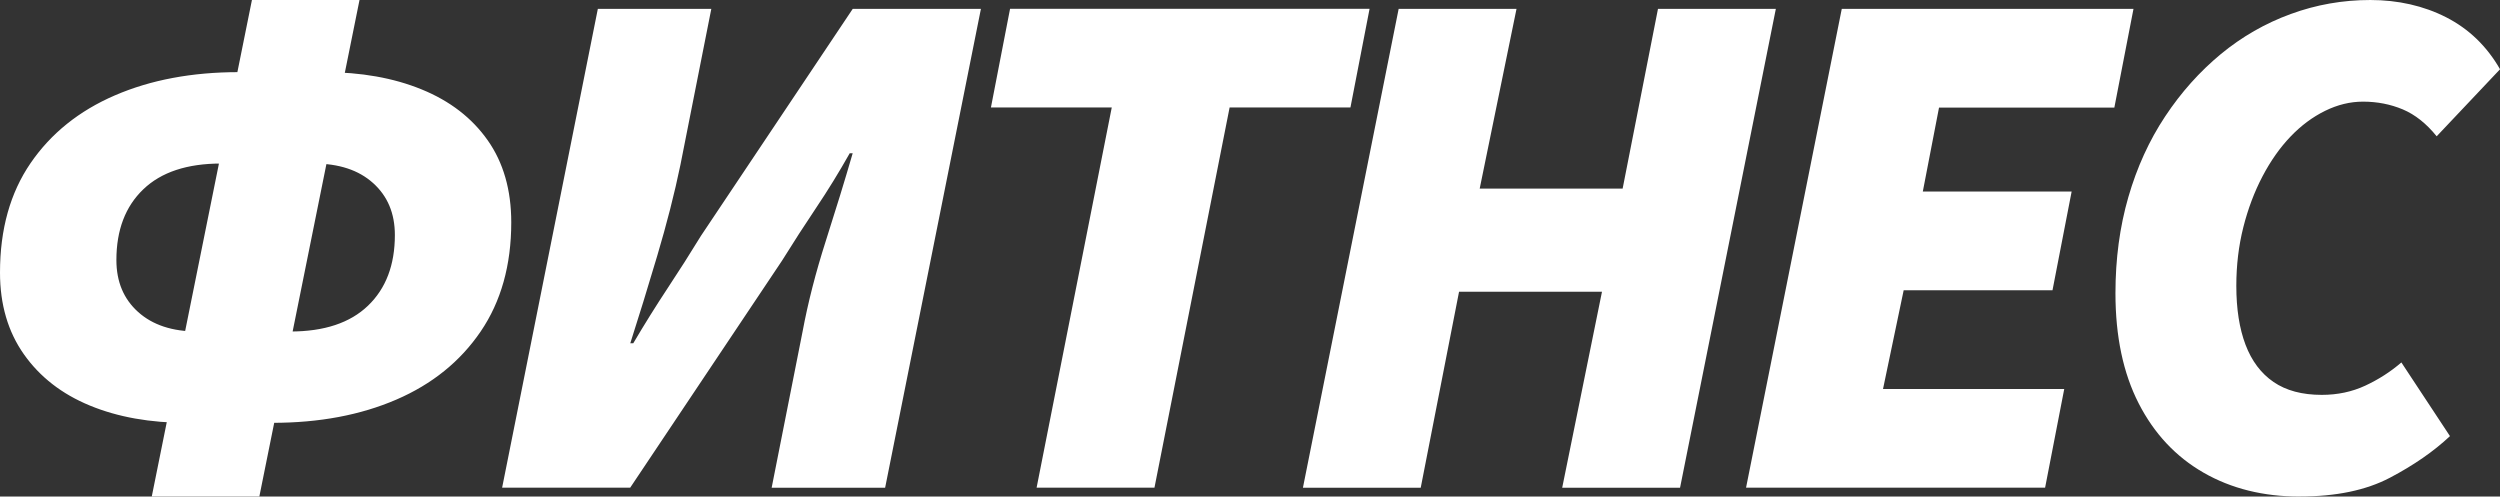 <?xml version="1.0" encoding="UTF-8"?> <svg xmlns="http://www.w3.org/2000/svg" id="_лой_1" data-name="Слой 1" viewBox="0 0 564.24 112.07"><rect x="0" y="0" width="564.24" height="112.07" fill="#333333" stroke="none"/><defs><style> .cls-1 { fill: #fff; } </style></defs><path class="cls-1" d="M519.02,112.07c-8.2,0-15.44-1.8-21.7-5.4-6.26-3.6-11.14-8.81-14.63-15.63-3.49-6.82-5.24-15.1-5.24-24.86,0-7.76,.97-14.99,2.91-21.7,1.94-6.71,4.71-12.78,8.31-18.21,3.6-5.43,7.79-10.11,12.55-14.05,4.77-3.93,10.03-6.96,15.8-9.06,5.76-2.11,11.75-3.16,17.96-3.16s12.03,1.3,17.13,3.91c5.1,2.61,9.15,6.51,12.14,11.72l-14.3,15.13c-2.33-2.88-4.88-4.9-7.65-6.07-2.77-1.16-5.76-1.75-8.98-1.75-2.88,0-5.74,.69-8.56,2.08-2.83,1.39-5.43,3.33-7.81,5.82-2.38,2.49-4.49,5.49-6.32,8.98-1.83,3.49-3.27,7.32-4.32,11.47-1.05,4.16-1.58,8.56-1.58,13.22,0,5.21,.69,9.64,2.08,13.3,1.39,3.66,3.49,6.46,6.32,8.4,2.83,1.94,6.46,2.91,10.89,2.91,3.55,0,6.82-.69,9.81-2.08,2.99-1.39,5.71-3.13,8.15-5.24l10.97,16.63c-3.66,3.44-8.18,6.57-13.55,9.39-5.38,2.83-12.17,4.24-20.37,4.24m-124.95-2L415.68,2h65.84l-4.32,22.28h-39.57l-3.66,18.95h33.59l-4.32,22.28h-33.59l-4.66,22.28h40.9l-4.32,22.28h-67.51Zm-100.01,0L315.67,2h26.6l-8.31,40.57h32.26l7.98-40.57h26.6l-21.62,108.08h-26.6l8.98-44.23h-32.26l-8.65,44.23h-26.6Zm-60.11,0l16.96-85.8h-27.27l4.32-22.28h81.14l-4.32,22.28h-27.27l-16.96,85.8h-26.6Zm-120.63,0L134.93,2h25.61l-6.98,35.25c-1.33,6.43-3.08,13.27-5.24,20.53-2.16,7.26-4.18,13.83-6.07,19.7h.67c2.55-4.32,5.13-8.45,7.73-12.39,2.6-3.93,5.13-7.9,7.57-11.89L192.46,2h28.93l-21.62,108.08h-25.61l6.98-35.25c1.22-6.54,2.97-13.36,5.24-20.45,2.27-7.09,4.3-13.69,6.07-19.79h-.67c-2.44,4.32-4.96,8.42-7.57,12.3-2.6,3.88-5.18,7.87-7.73,11.97l-34.25,51.21h-28.93ZM44.56,74.82h20.95c7.65,0,13.5-1.94,17.54-5.82,4.05-3.88,6.07-9.2,6.07-15.96,0-4.88-1.64-8.78-4.91-11.72-3.27-2.94-7.73-4.41-13.38-4.41h-20.95c-7.65,0-13.5,1.94-17.54,5.82-4.05,3.88-6.07,9.2-6.07,15.96,0,4.88,1.63,8.78,4.9,11.72,3.27,2.94,7.73,4.41,13.38,4.41Zm-2.33,20.62c-8.31,0-15.63-1.3-21.95-3.91-6.32-2.6-11.28-6.46-14.88-11.56-3.6-5.1-5.4-11.25-5.4-18.46,0-9.75,2.3-17.98,6.9-24.69,4.6-6.71,10.95-11.81,19.04-15.3,8.09-3.49,17.4-5.24,27.93-5.24h19.29c8.31,0,15.66,1.3,22.03,3.91,6.37,2.6,11.33,6.43,14.88,11.47s5.32,11.22,5.32,18.54c0,9.64-2.3,17.85-6.9,24.61-4.6,6.76-10.95,11.89-19.04,15.38-8.09,3.49-17.4,5.24-27.93,5.24h-19.29Zm-7.98,16.63L56.86,0h24.28l-22.61,112.07h-24.28Z"></path></svg> 